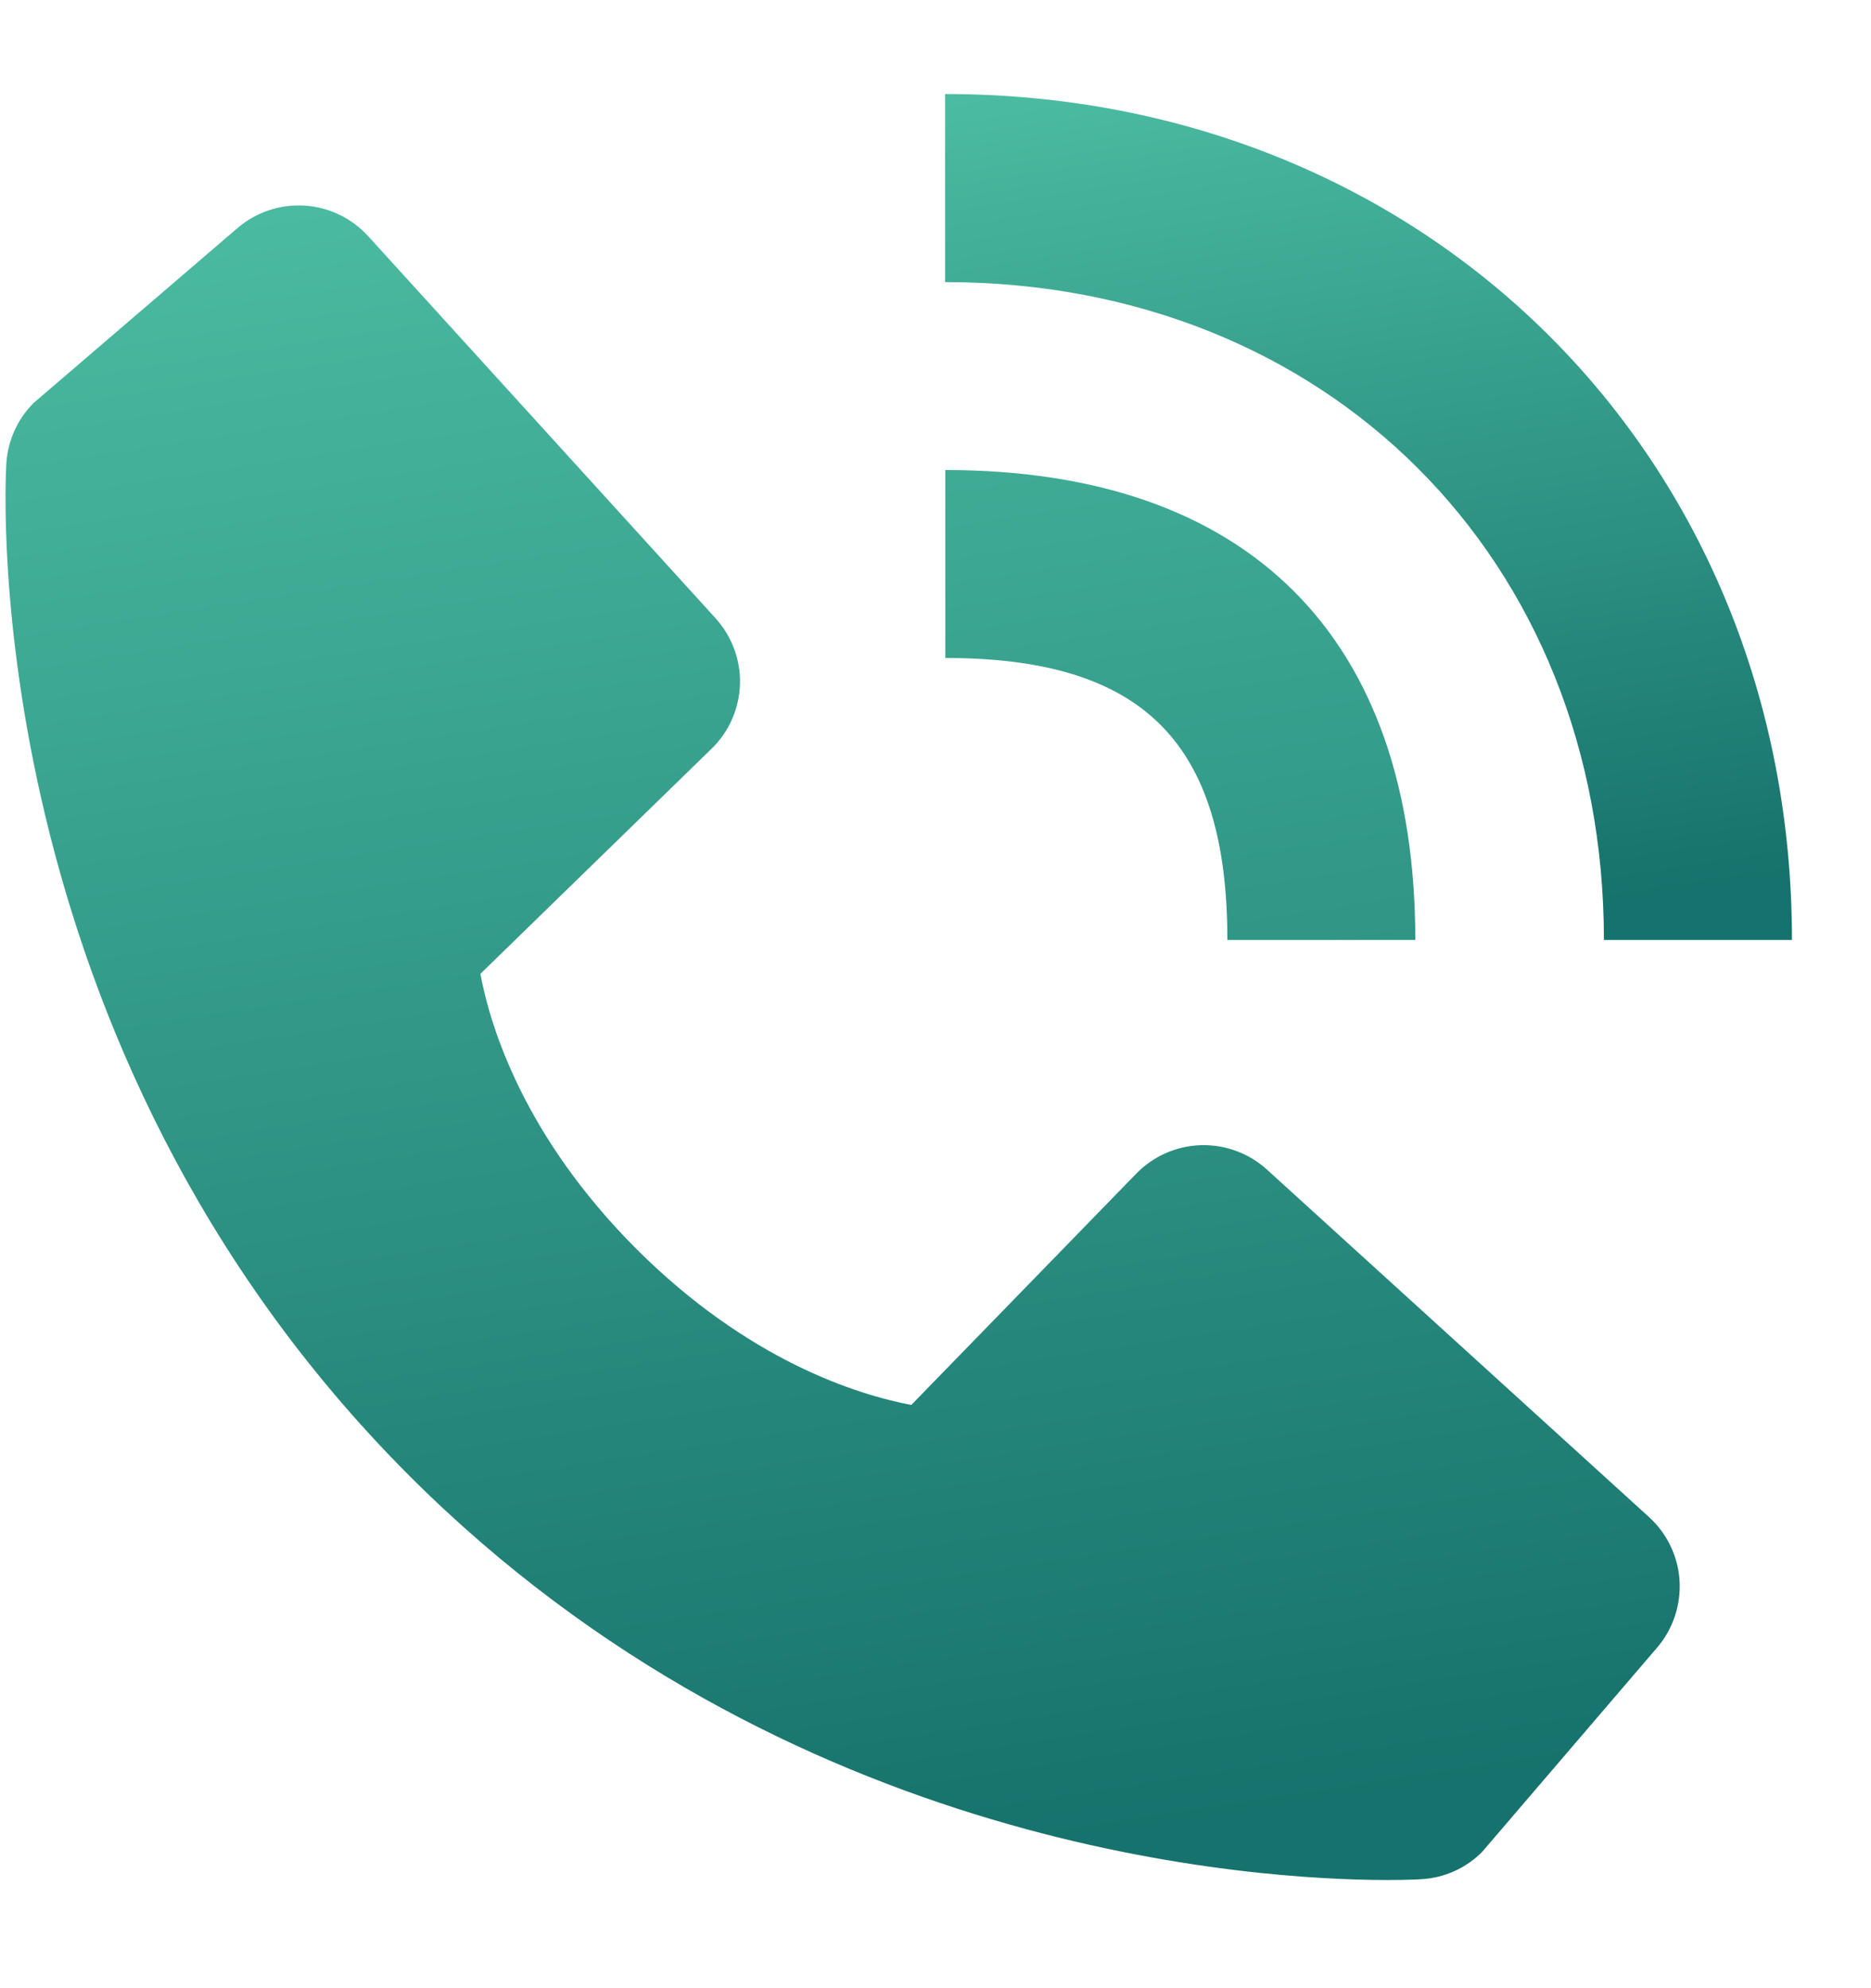 <svg xmlns="http://www.w3.org/2000/svg" width="16" height="17" viewBox="0 0 16 17" fill="none"><path d="M13.716 8.037H15.324C15.324 3.914 12.211 0.804 8.082 0.804V2.412C11.347 2.412 13.716 4.777 13.716 8.037Z" fill="url(#paint0_linear_1_2311)"></path><path d="M8.084 5.626C9.775 5.626 10.496 6.347 10.496 8.037H12.103C12.103 5.445 10.676 4.019 8.084 4.019V5.626ZM10.835 10.001C10.68 9.86 10.477 9.786 10.269 9.792C10.06 9.798 9.862 9.886 9.717 10.035L7.793 12.013C7.33 11.925 6.4 11.635 5.442 10.679C4.484 9.72 4.194 8.787 4.108 8.327L6.084 6.403C6.234 6.258 6.321 6.06 6.328 5.851C6.334 5.643 6.259 5.44 6.118 5.285L3.149 2.02C3.008 1.865 2.813 1.771 2.604 1.758C2.395 1.745 2.19 1.814 2.031 1.95L0.287 3.446C0.148 3.585 0.065 3.771 0.054 3.967C0.041 4.168 -0.188 8.928 3.502 12.62C6.722 15.839 10.755 16.075 11.866 16.075C12.028 16.075 12.128 16.07 12.155 16.068C12.351 16.057 12.537 15.974 12.675 15.834L14.17 14.089C14.306 13.931 14.375 13.725 14.363 13.516C14.35 13.307 14.256 13.112 14.101 12.971L10.835 10.001Z" fill="url(#paint1_linear_1_2311)"></path><defs><linearGradient id="paint0_linear_1_2311" x1="11.22" y1="0.221" x2="12.409" y2="7.928" gradientUnits="userSpaceOnUse"><stop stop-color="#4CBDA2"></stop><stop offset="1" stop-color="#16726C"></stop></linearGradient><linearGradient id="paint1_linear_1_2311" x1="6.252" y1="0.602" x2="8.607" y2="15.858" gradientUnits="userSpaceOnUse"><stop stop-color="#4CBDA2"></stop><stop offset="1" stop-color="#16726C"></stop></linearGradient></defs></svg>